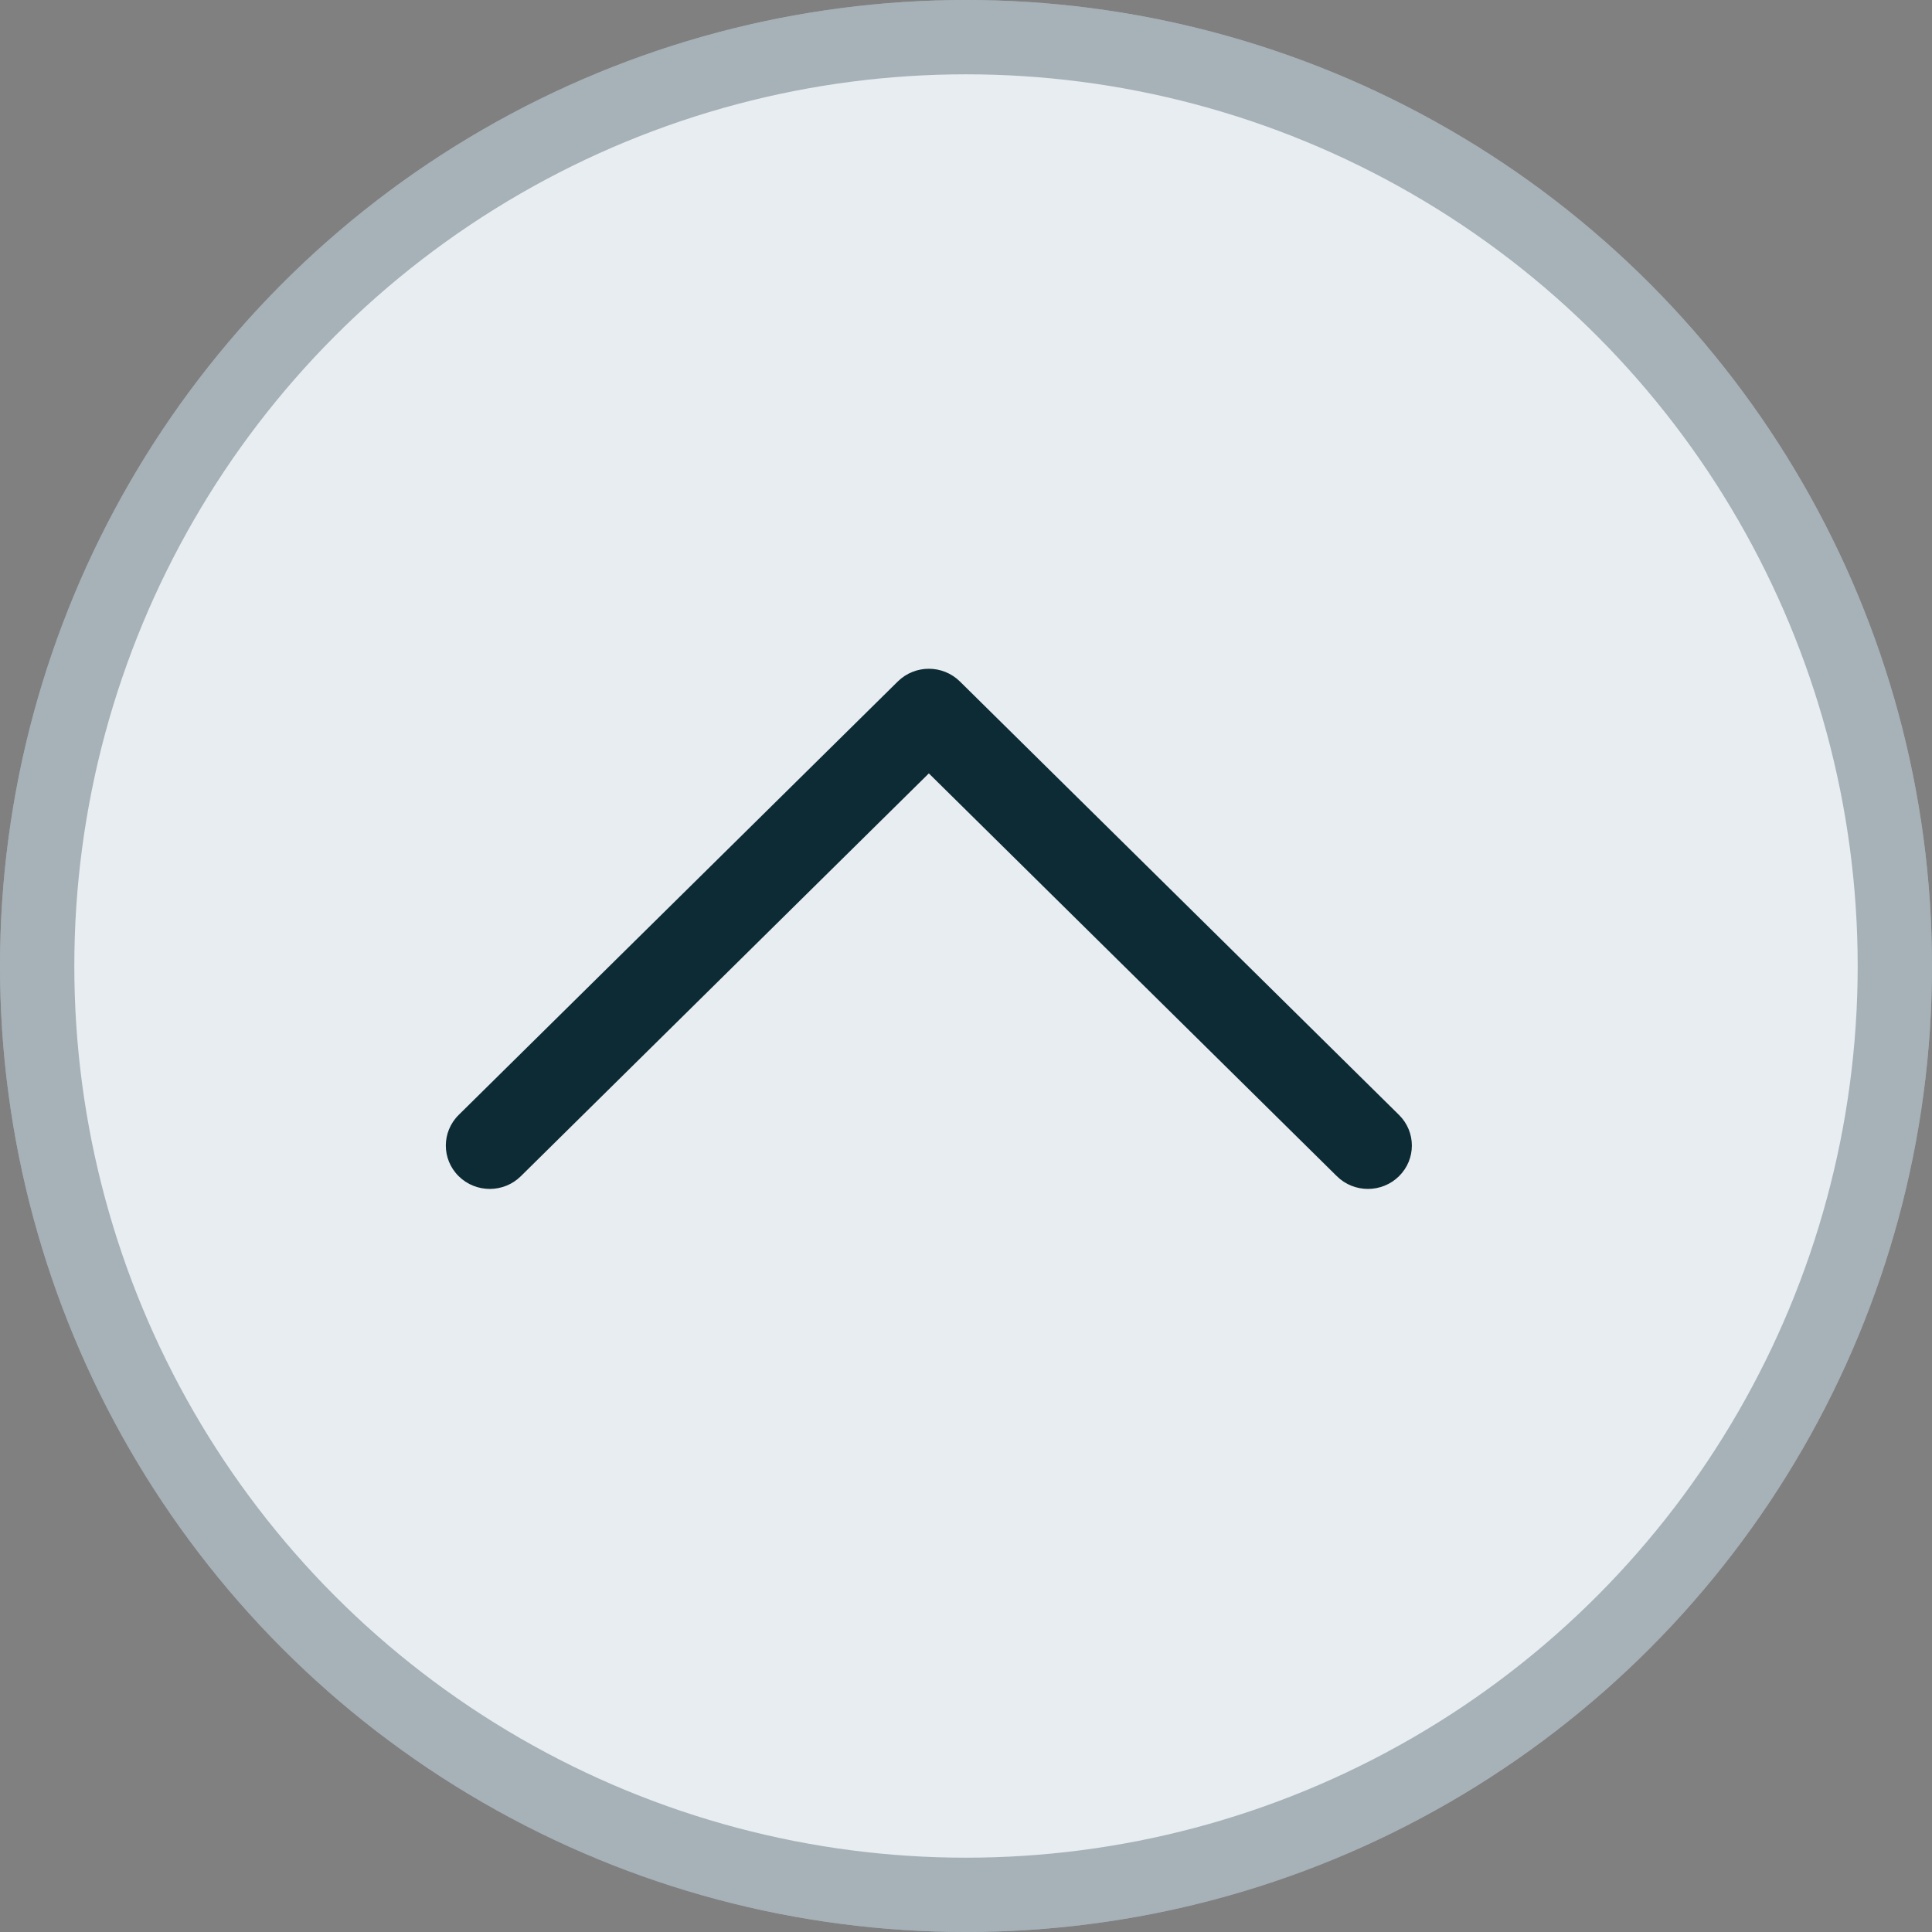 <svg width="26" height="26" viewBox="0 0 26 26" fill="none" xmlns="http://www.w3.org/2000/svg">
<rect x="0" y="0" width="26" height="26" fill="#808080" stroke="none"/>
<circle cx="13" cy="13" r="13" transform="rotate(-180 13 13)" fill="#E8EDF1"/>
<circle cx="13" cy="13" r="12.5" transform="rotate(-180 13 13)" stroke="#0D2B34" stroke-opacity="0.3"/>
<path d="M12.5 9C12.651 9 12.802 9.057 12.918 9.171L18.827 15.004C19.058 15.232 19.058 15.601 18.827 15.829C18.596 16.057 18.222 16.057 17.991 15.829L12.5 10.408L7.009 15.829C6.778 16.057 6.404 16.057 6.173 15.829C5.942 15.601 5.942 15.232 6.173 15.004L12.082 9.171C12.198 9.057 12.349 9 12.5 9Z" fill="#0D2B34"/>
</svg>
